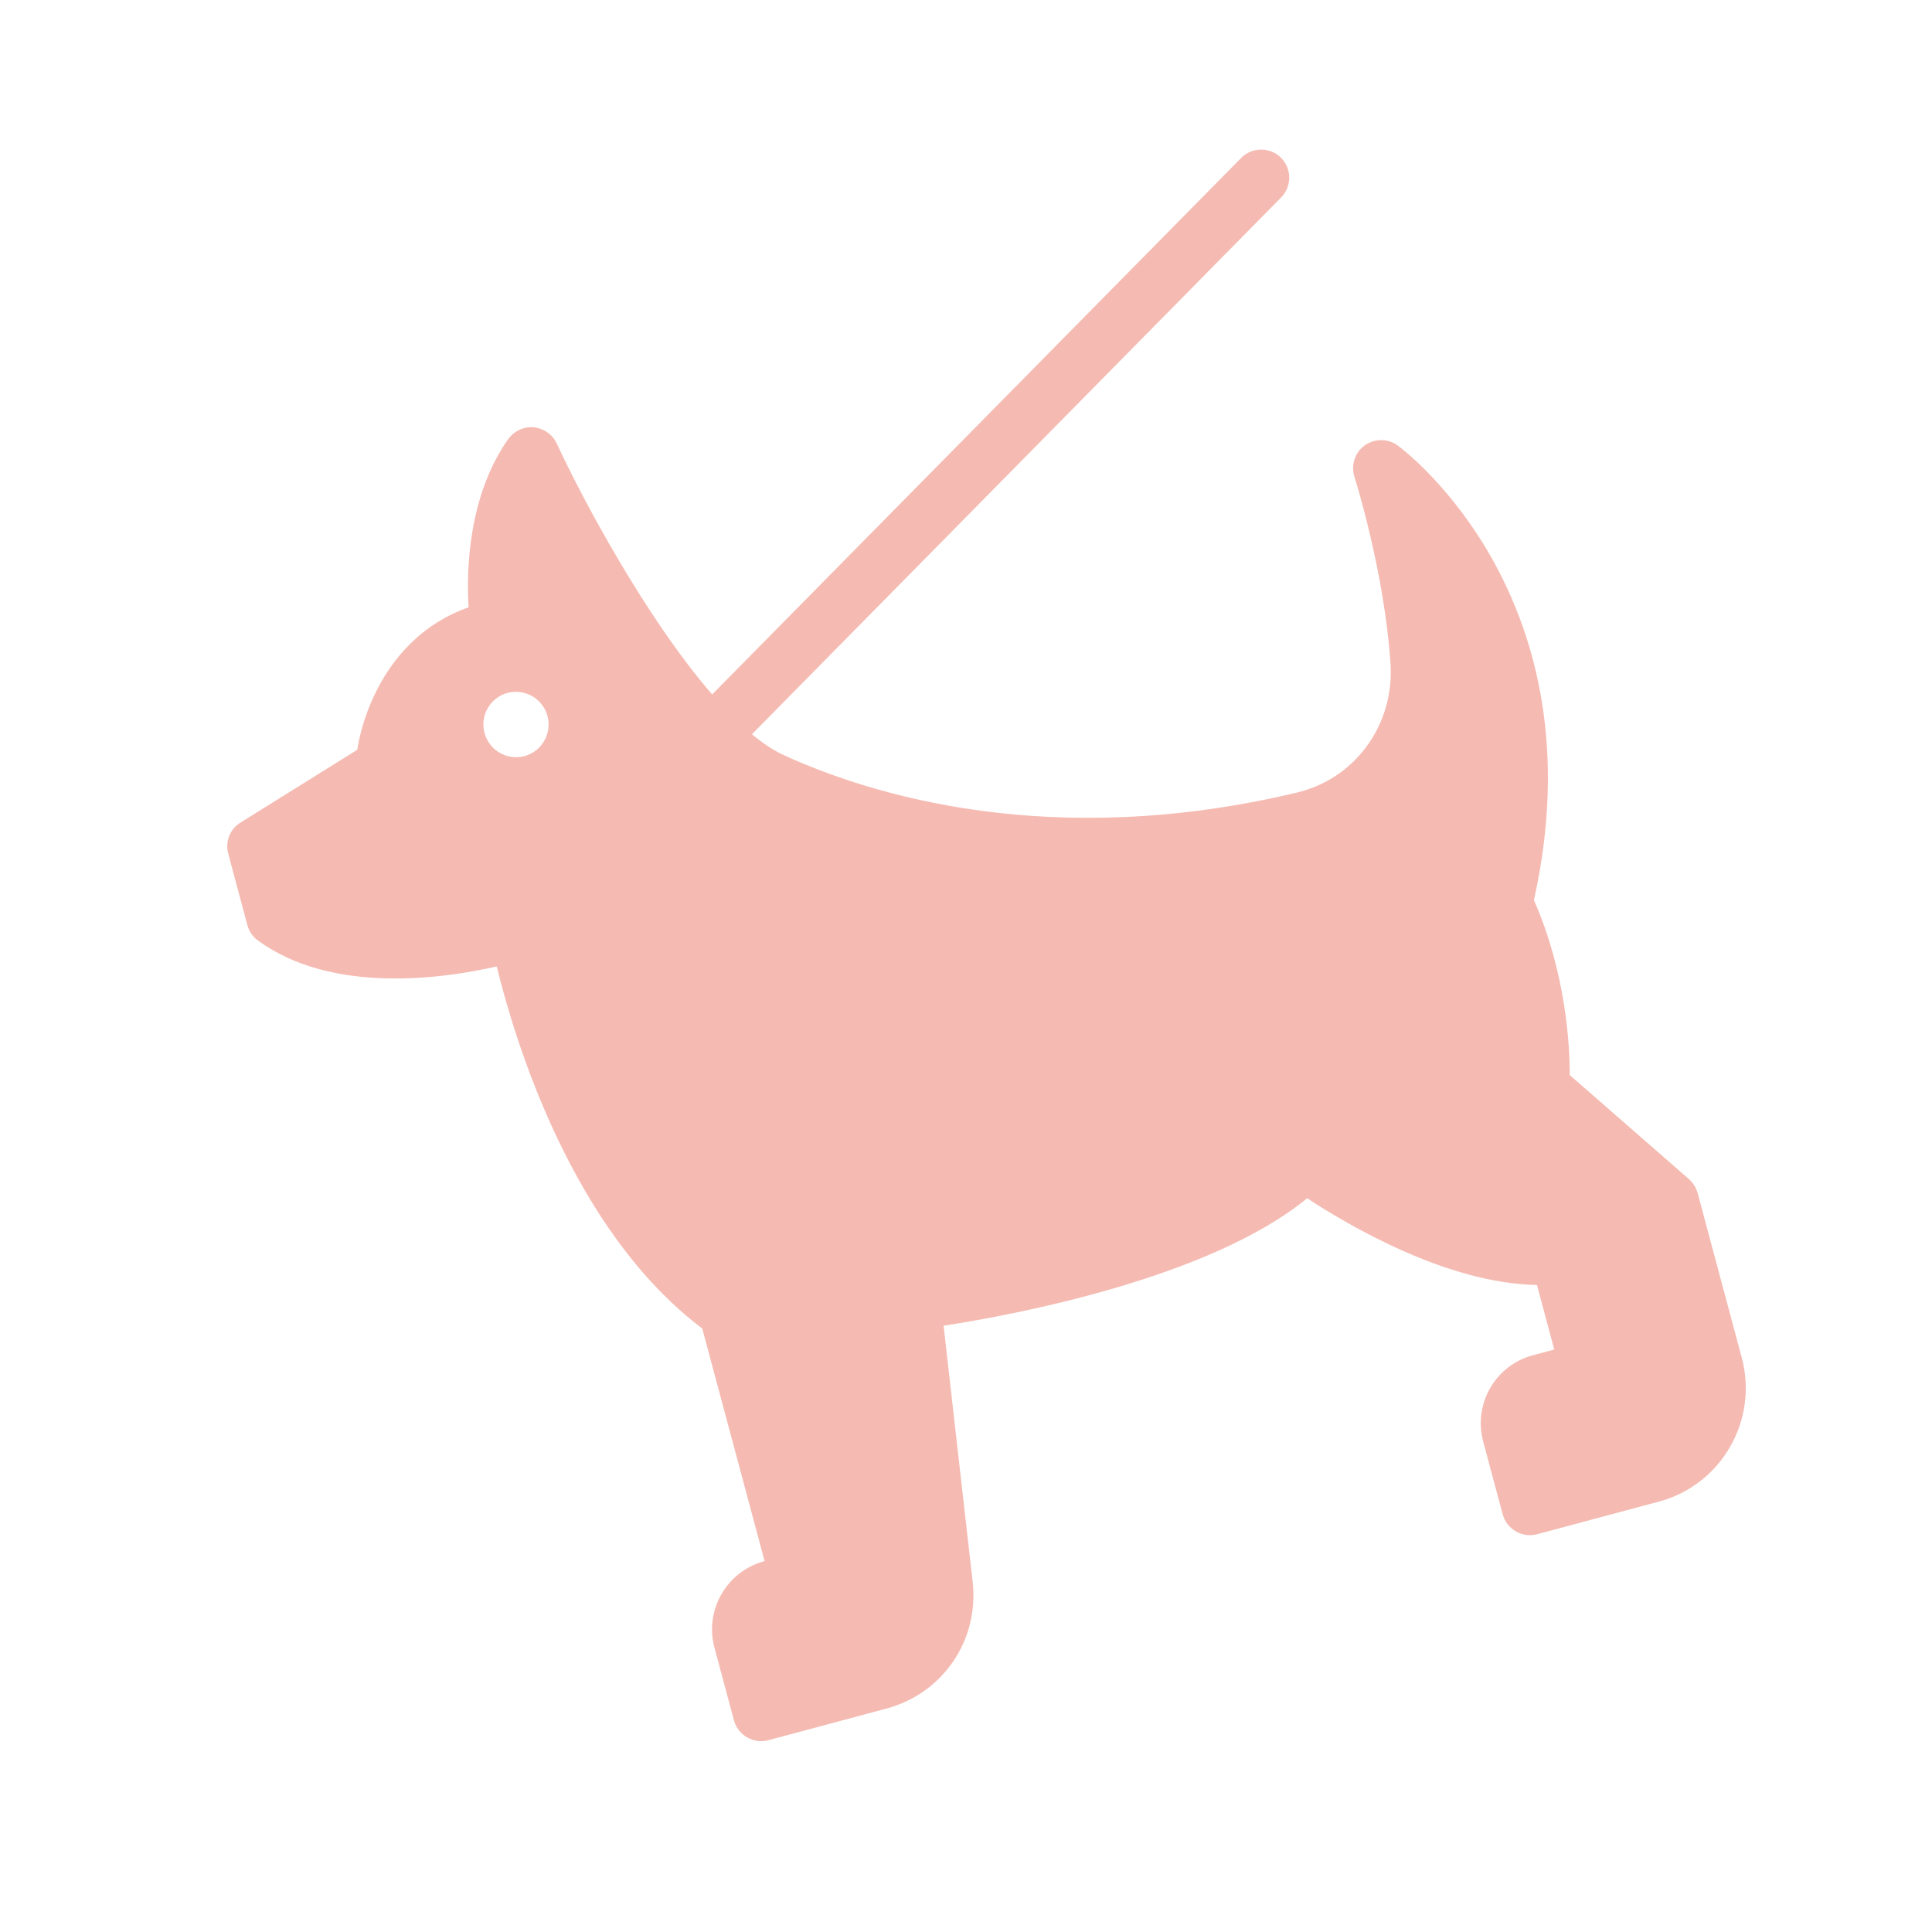 <?xml version="1.0" encoding="UTF-8"?> <svg xmlns="http://www.w3.org/2000/svg" width="74" height="74" viewBox="0 0 74 74" fill="none"><g clip-path="url(#clip0_35_447)"><path d="M19.026 37.016C19.715 39.839 21.899 47.114 26.898 50.885L29.286 59.794L29.275 59.797C27.84 60.181 26.979 61.664 27.364 63.104L28.111 65.89C28.265 66.463 28.858 66.808 29.43 66.654L33.953 65.442C36.115 64.863 37.508 62.824 37.255 60.588L36.142 50.779C38.902 50.352 46.339 48.952 50.067 45.896C51.636 46.929 55.434 49.165 58.869 49.217L59.531 51.69L58.71 51.91C57.275 52.294 56.424 53.775 56.809 55.214L57.556 58C57.709 58.574 58.303 58.918 58.875 58.764L63.543 57.514C65.935 56.873 67.356 54.401 66.713 52.002L65.025 45.7C64.969 45.492 64.854 45.31 64.692 45.164L60.124 41.177C60.128 40.024 59.974 37.248 58.753 34.478C61.318 22.967 53.862 17.305 53.541 17.067C53.166 16.788 52.654 16.79 52.27 17.061C51.896 17.329 51.737 17.819 51.878 18.262C51.889 18.303 53.02 21.858 53.258 25.406C53.416 27.701 51.968 29.743 49.816 30.32L49.691 30.354C40.243 32.606 33.331 30.432 30.056 28.939C29.65 28.757 29.23 28.479 28.801 28.124L49.068 7.565C49.489 7.139 49.484 6.458 49.059 6.036C48.636 5.623 47.947 5.629 47.537 6.052L27.278 26.598C24.732 23.668 22.279 19.048 21.326 16.989C21.166 16.64 20.825 16.407 20.446 16.364C20.059 16.333 19.693 16.509 19.464 16.817C17.948 18.979 17.857 21.798 17.948 23.261C15.116 24.255 13.967 26.955 13.682 28.72L9.214 31.505C8.81 31.747 8.618 32.235 8.741 32.694L9.473 35.427C9.538 35.667 9.672 35.877 9.878 36.023C12.72 38.102 17 37.481 19.026 37.016ZM19.439 26.54C20.105 26.362 20.791 26.759 20.97 27.427C21.148 28.095 20.753 28.782 20.088 28.96C19.422 29.139 18.736 28.741 18.557 28.073C18.378 27.406 18.774 26.718 19.439 26.54Z" fill="#F5BBB2"></path></g><defs><clipPath id="clip0_35_447"><rect width="60" height="60" fill="white" transform="translate(0 15.529) rotate(-15)"></rect></clipPath></defs></svg> 